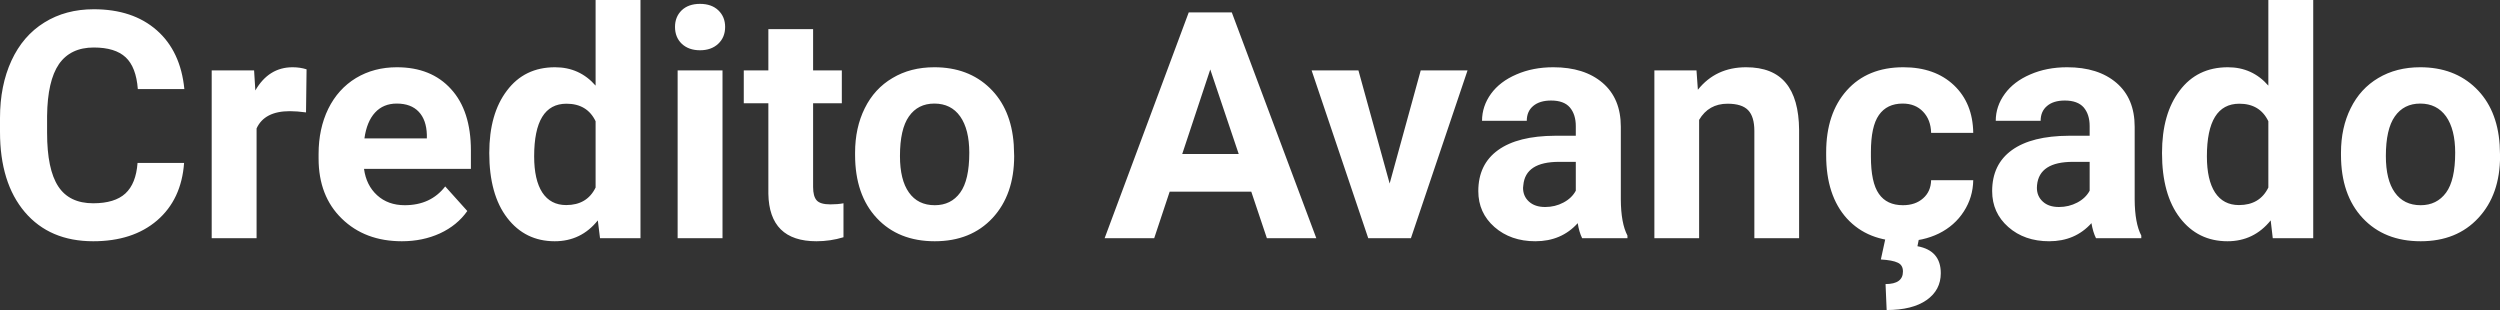 <?xml version="1.0" encoding="UTF-8" standalone="yes"?>
<svg xmlns="http://www.w3.org/2000/svg" width="100%" height="100%" viewBox="0 0 181.035 22.45" fill="#FFFFFF">
  <rect x="0" y="0" width="181.035" height="22.45" fill="#333333" stroke="none"/>
  <path d="M9.96 11.80L13.33 11.80Q13.14 14.44 11.38 15.96Q9.62 17.47 6.75 17.47L6.75 17.47Q3.60 17.47 1.80 15.36Q0 13.24 0 9.55L0 9.55L0 8.55Q0 6.19 0.83 4.39Q1.66 2.59 3.21 1.63Q4.75 0.67 6.79 0.67L6.79 0.67Q9.62 0.67 11.35 2.19Q13.08 3.71 13.35 6.45L13.35 6.45L9.98 6.45Q9.86 4.86 9.10 4.15Q8.34 3.44 6.79 3.44L6.79 3.44Q5.11 3.44 4.27 4.64Q3.44 5.85 3.41 8.39L3.41 8.39L3.41 9.62Q3.41 12.27 4.22 13.50Q5.02 14.72 6.75 14.72L6.75 14.72Q8.31 14.72 9.08 14.01Q9.85 13.30 9.96 11.80L9.96 11.80ZM22.20 5.02L22.16 8.14Q21.50 8.05 20.99 8.05L20.99 8.05Q19.15 8.05 18.58 9.30L18.58 9.30L18.58 17.25L15.33 17.25L15.33 5.10L18.40 5.10L18.49 6.55Q19.46 4.87 21.19 4.87L21.19 4.87Q21.73 4.87 22.20 5.02L22.20 5.02ZM29.10 17.47L29.10 17.47Q26.43 17.47 24.75 15.83Q23.07 14.20 23.07 11.47L23.07 11.47L23.07 11.15Q23.07 9.32 23.77 7.88Q24.48 6.44 25.78 5.65Q27.08 4.87 28.74 4.87L28.74 4.87Q31.23 4.87 32.66 6.45Q34.10 8.02 34.10 10.90L34.10 10.90L34.10 12.23L26.36 12.23Q26.52 13.42 27.31 14.14Q28.10 14.86 29.31 14.86L29.31 14.86Q31.19 14.86 32.24 13.50L32.24 13.50L33.84 15.28Q33.11 16.32 31.86 16.90Q30.61 17.47 29.10 17.47ZM28.73 7.50L28.73 7.50Q27.76 7.50 27.16 8.15Q26.56 8.80 26.39 10.02L26.39 10.02L30.91 10.02L30.91 9.76Q30.88 8.68 30.32 8.09Q29.76 7.50 28.73 7.50ZM35.43 11.08L35.43 11.08Q35.43 8.24 36.71 6.56Q37.98 4.87 40.19 4.87L40.19 4.87Q41.97 4.87 43.13 6.20L43.13 6.20L43.13 0L46.38 0L46.38 17.25L43.45 17.25L43.29 15.96Q42.08 17.47 40.17 17.47L40.17 17.47Q38.03 17.47 36.73 15.78Q35.43 14.09 35.43 11.08ZM38.68 11.32L38.68 11.32Q38.68 13.03 39.27 13.94Q39.87 14.85 41.00 14.85L41.00 14.85Q42.51 14.85 43.13 13.58L43.13 13.58L43.13 8.78Q42.52 7.51 41.02 7.51L41.02 7.51Q38.68 7.51 38.68 11.32ZM52.32 5.10L52.32 17.25L49.07 17.25L49.07 5.10L52.32 5.10ZM48.88 1.95L48.88 1.95Q48.88 1.22 49.36 0.75Q49.85 0.28 50.69 0.28L50.69 0.28Q51.53 0.28 52.02 0.75Q52.51 1.22 52.51 1.95L52.51 1.95Q52.51 2.70 52.01 3.17Q51.51 3.64 50.69 3.64Q49.87 3.64 49.37 3.17Q48.88 2.70 48.88 1.95ZM55.64 2.11L58.88 2.11L58.88 5.10L60.96 5.10L60.96 7.48L58.88 7.48L58.88 13.54Q58.88 14.22 59.14 14.51Q59.40 14.80 60.13 14.80L60.13 14.80Q60.67 14.80 61.08 14.72L61.08 14.72L61.08 17.18Q60.13 17.47 59.12 17.47L59.12 17.47Q55.70 17.47 55.64 14.03L55.64 14.03L55.64 7.48L53.86 7.48L53.86 5.10L55.64 5.10L55.64 2.11ZM61.92 11.21L61.92 11.06Q61.92 9.25 62.62 7.84Q63.32 6.42 64.63 5.65Q65.93 4.87 67.66 4.87L67.66 4.87Q70.12 4.87 71.68 6.38Q73.23 7.88 73.41 10.47L73.41 10.47L73.44 11.30Q73.44 14.09 71.88 15.78Q70.31 17.47 67.69 17.47Q65.06 17.47 63.49 15.79Q61.92 14.11 61.92 11.21L61.92 11.21ZM65.17 11.30L65.17 11.30Q65.17 13.03 65.82 13.94Q66.47 14.86 67.69 14.86L67.69 14.86Q68.87 14.86 69.53 13.95Q70.19 13.05 70.19 11.06L70.19 11.06Q70.19 9.37 69.53 8.43Q68.87 7.50 67.66 7.50L67.66 7.50Q66.47 7.50 65.82 8.43Q65.17 9.35 65.17 11.30ZM91.74 17.25L90.61 13.88L84.70 13.88L83.58 17.25L79.99 17.25L86.08 0.90L89.20 0.90L95.32 17.25L91.74 17.25ZM87.64 5.03L85.61 11.15L89.70 11.15L87.64 5.03ZM98.37 5.10L100.63 13.29L102.88 5.10L106.27 5.10L102.17 17.25L99.08 17.25L94.98 5.10L98.37 5.10ZM117.85 17.25L114.57 17.25Q114.35 16.81 114.25 16.16L114.25 16.16Q113.07 17.47 111.18 17.47L111.18 17.47Q109.40 17.47 108.22 16.44Q107.05 15.41 107.05 13.84L107.05 13.84Q107.05 11.90 108.48 10.87Q109.91 9.84 112.62 9.83L112.62 9.83L114.11 9.83L114.11 9.13Q114.11 8.29 113.68 7.78Q113.25 7.28 112.32 7.28L112.32 7.28Q111.50 7.28 111.03 7.67Q110.56 8.06 110.56 8.75L110.56 8.75L107.32 8.75Q107.32 7.69 107.97 6.79Q108.62 5.90 109.81 5.39Q111.00 4.87 112.48 4.87L112.48 4.87Q114.73 4.87 116.05 6.00Q117.37 7.13 117.37 9.18L117.37 9.18L117.37 14.44Q117.38 16.17 117.85 17.06L117.85 17.06L117.85 17.25ZM111.89 14.99L111.89 14.99Q112.61 14.99 113.21 14.67Q113.82 14.35 114.11 13.81L114.11 13.81L114.11 11.72L112.90 11.72Q110.46 11.72 110.31 13.41L110.31 13.41L110.29 13.60Q110.29 14.21 110.72 14.60Q111.15 14.99 111.89 14.99ZM119.80 5.10L122.85 5.10L122.95 6.50Q124.25 4.87 126.44 4.87L126.44 4.87Q128.38 4.87 129.32 6.01Q130.26 7.14 130.28 9.40L130.28 9.40L130.28 17.25L127.04 17.25L127.04 9.48Q127.04 8.45 126.59 7.98Q126.14 7.51 125.10 7.51L125.10 7.51Q123.73 7.51 123.04 8.68L123.04 8.68L123.04 17.25L119.80 17.25L119.80 5.10ZM137.80 14.86L137.80 14.86Q138.70 14.86 139.26 14.36Q139.82 13.87 139.84 13.05L139.84 13.05L142.89 13.05Q142.87 14.29 142.21 15.31Q141.55 16.34 140.40 16.91Q139.25 17.47 137.85 17.47L137.85 17.47Q135.25 17.47 133.74 15.82Q132.24 14.16 132.24 11.24L132.24 11.24L132.24 11.03Q132.24 8.22 133.73 6.55Q135.23 4.87 137.83 4.87L137.83 4.87Q140.11 4.87 141.49 6.17Q142.86 7.47 142.89 9.62L142.89 9.62L139.84 9.62Q139.82 8.68 139.26 8.09Q138.70 7.50 137.78 7.50L137.78 7.50Q136.64 7.50 136.06 8.33Q135.48 9.15 135.48 11.01L135.48 11.01L135.48 11.34Q135.48 13.22 136.06 14.04Q136.63 14.86 137.80 14.86ZM136.55 17.18L138.98 17.18L138.85 17.83Q140.54 18.14 140.54 19.78L140.54 19.78Q140.54 21.01 139.51 21.73Q138.48 22.45 136.62 22.45L136.62 22.45L136.54 20.57Q137.80 20.57 137.80 19.66L137.80 19.66Q137.80 19.19 137.42 19.02Q137.05 18.84 136.20 18.79L136.20 18.79L136.55 17.18ZM155.06 17.25L151.78 17.25Q151.56 16.81 151.45 16.16L151.45 16.16Q150.27 17.47 148.39 17.47L148.39 17.47Q146.60 17.47 145.43 16.44Q144.26 15.41 144.26 13.84L144.26 13.84Q144.26 11.90 145.69 10.87Q147.12 9.84 149.83 9.83L149.83 9.83L151.32 9.83L151.32 9.13Q151.32 8.29 150.89 7.78Q150.45 7.28 149.52 7.28L149.52 7.28Q148.70 7.28 148.24 7.67Q147.77 8.06 147.77 8.75L147.77 8.75L144.52 8.75Q144.52 7.69 145.18 6.79Q145.83 5.90 147.02 5.39Q148.21 4.87 149.69 4.87L149.69 4.87Q151.94 4.87 153.26 6.00Q154.58 7.13 154.58 9.18L154.58 9.18L154.58 14.44Q154.59 16.17 155.06 17.06L155.06 17.06L155.06 17.25ZM149.10 14.99L149.10 14.99Q149.81 14.99 150.42 14.67Q151.03 14.35 151.32 13.81L151.32 13.81L151.32 11.72L150.11 11.72Q147.67 11.72 147.51 13.41L147.51 13.41L147.50 13.60Q147.50 14.21 147.93 14.60Q148.35 14.99 149.10 14.99ZM156.56 11.08L156.56 11.08Q156.56 8.24 157.84 6.56Q159.11 4.87 161.33 4.87L161.33 4.87Q163.10 4.87 164.26 6.20L164.26 6.20L164.26 0L167.51 0L167.51 17.25L164.58 17.25L164.43 15.96Q163.21 17.47 161.30 17.47L161.30 17.47Q159.16 17.47 157.86 15.78Q156.56 14.09 156.56 11.08ZM159.81 11.32L159.81 11.32Q159.81 13.03 160.40 13.94Q161 14.85 162.13 14.85L162.13 14.85Q163.64 14.85 164.26 13.58L164.26 13.58L164.26 8.78Q163.65 7.51 162.16 7.51L162.16 7.51Q159.81 7.51 159.81 11.32ZM169.52 11.21L169.52 11.06Q169.52 9.25 170.22 7.84Q170.92 6.42 172.22 5.65Q173.53 4.87 175.26 4.87L175.26 4.87Q177.72 4.87 179.28 6.38Q180.83 7.88 181.01 10.47L181.01 10.47L181.04 11.30Q181.04 14.09 179.47 15.78Q177.91 17.47 175.29 17.47Q172.66 17.47 171.09 15.79Q169.52 14.11 169.52 11.21L169.52 11.21ZM172.77 11.30L172.77 11.30Q172.77 13.03 173.42 13.94Q174.07 14.86 175.29 14.86L175.29 14.86Q176.46 14.86 177.13 13.95Q177.79 13.05 177.79 11.06L177.79 11.06Q177.79 9.37 177.13 8.43Q176.46 7.50 175.26 7.50L175.26 7.50Q174.07 7.50 173.42 8.43Q172.77 9.35 172.77 11.30Z" preserveAspectRatio="none"/>
</svg>